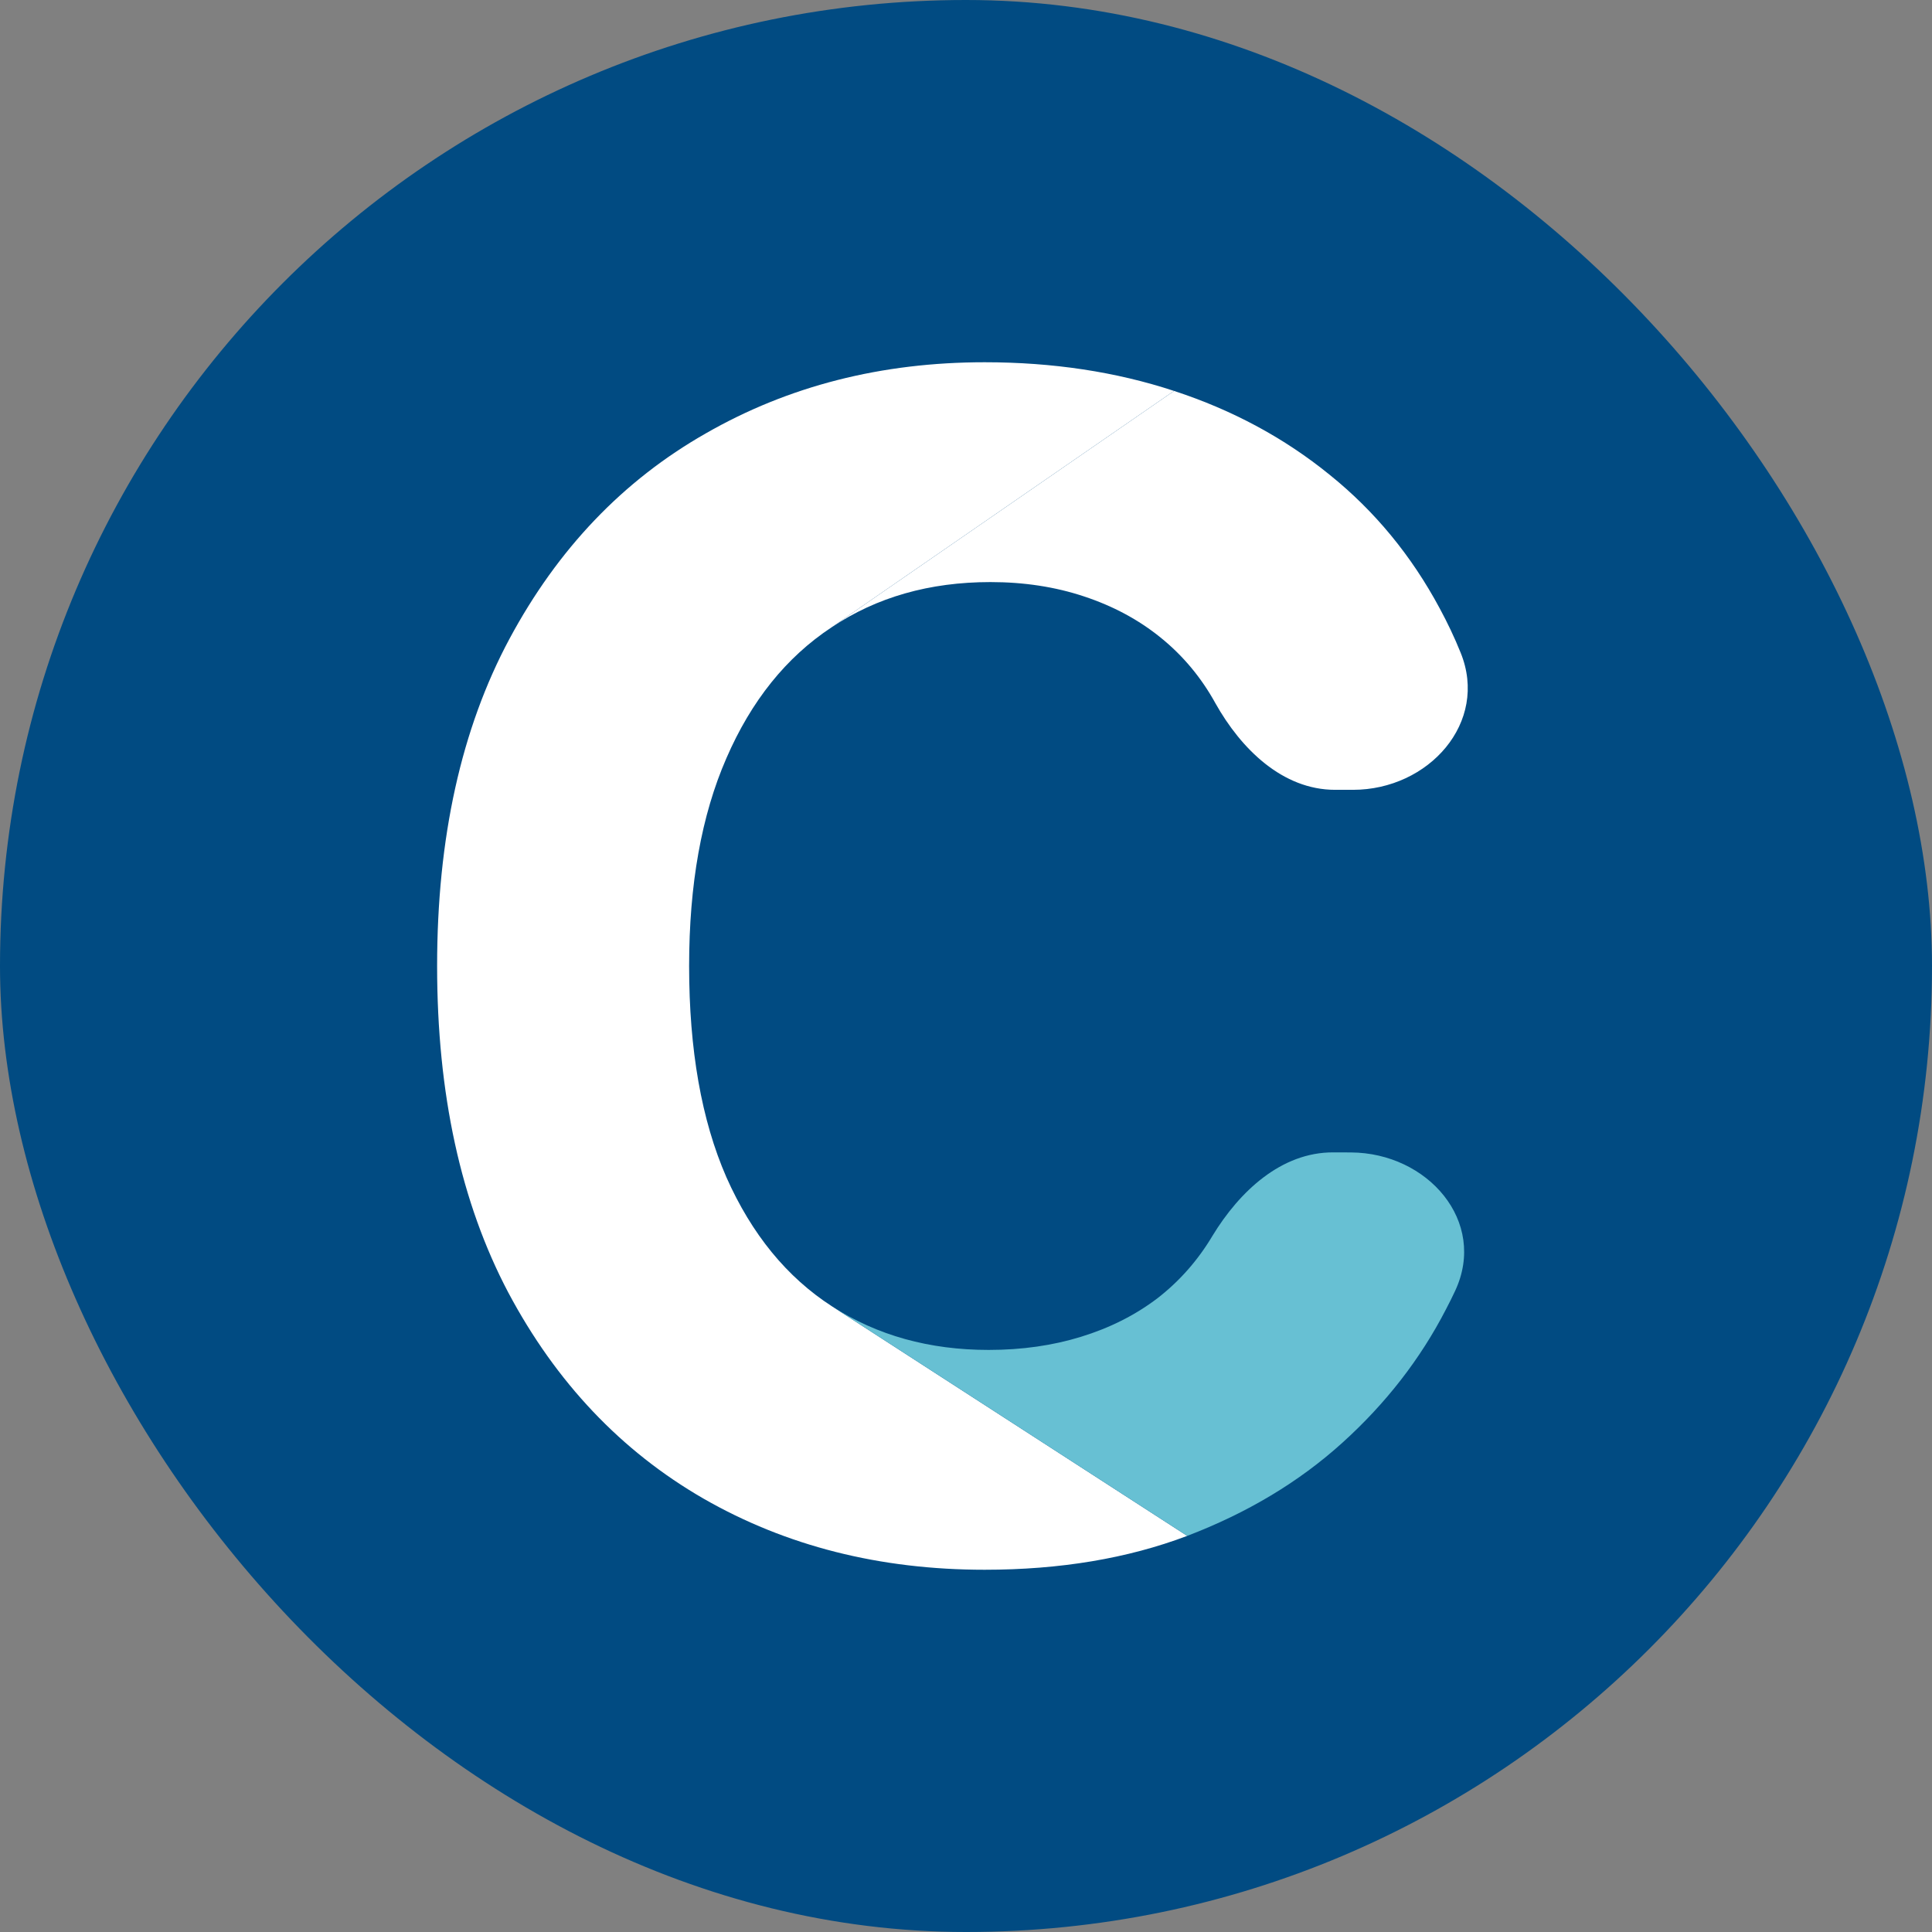 <svg width="32" height="32" viewBox="0 0 32 32" fill="none" xmlns="http://www.w3.org/2000/svg">
<rect x="0" y="0" width="32" height="32" fill="#808080" stroke="none"/>
<rect width="32" height="32" rx="16" fill="#014B82"/>
<path d="M20.13 11.646C20.556 12.406 21.243 13.082 22.114 13.082H22.41C23.661 13.082 24.664 11.967 24.192 10.809C24.09 10.556 23.974 10.313 23.847 10.078C23.378 9.203 22.77 8.465 22.022 7.863C21.274 7.255 20.415 6.792 19.446 6.475L13.771 10.392C14.519 9.891 15.396 9.641 16.404 9.641C16.962 9.641 17.478 9.72 17.953 9.878C18.435 10.037 18.86 10.265 19.227 10.563C19.595 10.861 19.896 11.222 20.13 11.646V11.646Z" fill="white"/>
<path fill-rule="evenodd" clip-rule="evenodd" d="M13.771 10.392C13.023 10.886 12.443 11.608 12.031 12.559C11.619 13.503 11.414 14.65 11.414 16C11.414 17.388 11.619 18.554 12.031 19.498C12.45 20.442 13.033 21.155 13.78 21.637L19.664 25.439C18.676 25.813 17.557 26 16.309 26C14.572 26 13.02 25.607 11.651 24.821C10.289 24.035 9.211 22.898 8.419 21.409C7.633 19.919 7.24 18.117 7.24 16C7.24 13.877 7.64 12.071 8.438 10.582C9.237 9.093 10.32 7.958 11.689 7.179C13.058 6.393 14.598 6 16.309 6C17.437 6 18.483 6.158 19.446 6.475L13.771 10.392Z" fill="white"/>
<path d="M16.375 22.359C15.393 22.359 14.528 22.119 13.78 21.637L19.664 25.439C20.659 25.059 21.515 24.546 22.231 23.899C22.953 23.247 23.527 22.508 23.951 21.684C24.004 21.584 24.054 21.482 24.102 21.38C24.639 20.23 23.645 19.094 22.375 19.088L22.084 19.087C21.223 19.083 20.531 19.732 20.083 20.468V20.468C19.842 20.873 19.538 21.219 19.17 21.504C18.803 21.783 18.381 21.995 17.906 22.141C17.437 22.286 16.927 22.359 16.375 22.359Z" fill="#67C0D3"/>
</svg>
